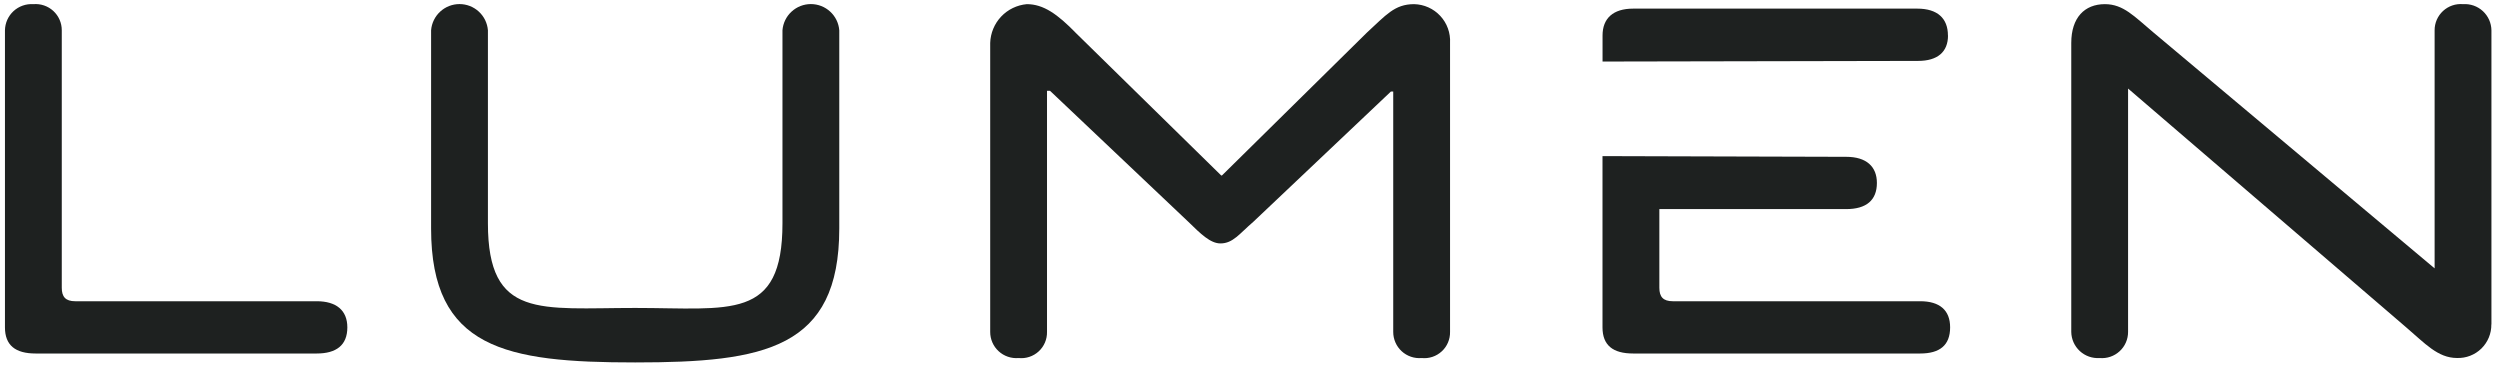 <svg width="162" height="24" viewBox="0 0 162 24" fill="none" xmlns="http://www.w3.org/2000/svg">
<path d="M0.321 1.963V21.214C0.321 22.378 1 22.907 2.308 22.907H20.523C21.782 22.907 22.508 22.378 22.508 21.214C22.508 20.101 21.782 19.52 20.523 19.52H4.875C4.245 19.52 4.003 19.23 4.003 18.649V1.963C4.004 1.728 3.956 1.495 3.861 1.279C3.767 1.064 3.629 0.87 3.456 0.711C3.283 0.552 3.079 0.43 2.856 0.354C2.633 0.278 2.397 0.249 2.163 0.269C1.929 0.253 1.694 0.285 1.473 0.363C1.253 0.44 1.05 0.562 0.877 0.72C0.705 0.879 0.567 1.071 0.471 1.284C0.376 1.498 0.325 1.729 0.321 1.963Z" fill="#1E2120"/>
<path d="M31.617 14.468V1.962C31.58 1.5 31.37 1.068 31.029 0.754C30.688 0.439 30.24 0.264 29.776 0.264C29.311 0.264 28.864 0.439 28.523 0.754C28.182 1.068 27.972 1.5 27.935 1.962V14.807C27.935 22.599 32.779 23.486 41.16 23.486C49.541 23.486 54.385 22.597 54.385 14.807V1.962C54.348 1.5 54.139 1.068 53.797 0.754C53.456 0.439 53.009 0.264 52.544 0.264C52.08 0.264 51.633 0.439 51.292 0.754C50.95 1.068 50.74 1.5 50.704 1.962V14.468C50.704 20.808 47.313 19.955 41.16 19.955C35.007 19.955 31.617 20.711 31.617 14.468Z" fill="#1E2120"/>
<path d="M90.281 5.931V21.508C90.28 21.743 90.329 21.976 90.423 22.191C90.517 22.407 90.655 22.6 90.828 22.759C91.001 22.919 91.206 23.04 91.428 23.116C91.651 23.192 91.887 23.221 92.122 23.201C92.357 23.225 92.595 23.2 92.82 23.125C93.044 23.051 93.25 22.929 93.424 22.769C93.599 22.609 93.737 22.414 93.829 22.196C93.922 21.979 93.968 21.744 93.963 21.508V2.785C93.981 2.465 93.934 2.146 93.826 1.845C93.718 1.544 93.55 1.267 93.332 1.033C93.115 0.798 92.852 0.609 92.56 0.478C92.268 0.347 91.952 0.276 91.632 0.269C90.361 0.269 89.807 0.988 88.581 2.107L79.183 11.37H79.134L69.735 2.156C68.531 0.917 67.617 0.269 66.538 0.269C65.903 0.326 65.31 0.613 64.873 1.076C64.436 1.54 64.184 2.148 64.165 2.785V21.508C64.164 21.743 64.212 21.976 64.306 22.191C64.4 22.407 64.538 22.6 64.712 22.759C64.885 22.919 65.089 23.04 65.312 23.116C65.534 23.192 65.771 23.221 66.005 23.201C66.24 23.225 66.478 23.2 66.703 23.125C66.928 23.051 67.134 22.929 67.308 22.769C67.482 22.609 67.62 22.414 67.713 22.196C67.806 21.979 67.851 21.744 67.846 21.508V5.883H68.04L77.002 14.371C77.808 15.161 78.436 15.774 79.085 15.774C79.901 15.774 80.319 15.139 81.217 14.371L90.131 5.931H90.281Z" fill="#1E2120"/>
<path d="M126.226 2.301C126.226 1.189 125.548 0.559 124.24 0.559H105.831C104.523 0.559 103.845 1.194 103.845 2.301V3.988L124.293 3.947C125.553 3.947 126.231 3.366 126.231 2.301" fill="#1E2120"/>
<path d="M103.842 10.116V21.213C103.842 22.378 104.52 22.907 105.829 22.907H124.431C125.69 22.907 126.368 22.378 126.368 21.213C126.368 20.1 125.69 19.52 124.431 19.52H108.398C107.769 19.52 107.526 19.229 107.526 18.649V13.549H119.637C120.945 13.549 121.623 12.967 121.623 11.855C121.623 10.797 120.945 10.162 119.637 10.162L103.842 10.116Z" fill="#1E2120"/>
<path d="M161.445 21.02V1.962C161.441 1.729 161.39 1.498 161.295 1.284C161.199 1.071 161.061 0.879 160.889 0.72C160.717 0.562 160.514 0.44 160.293 0.362C160.072 0.285 159.838 0.253 159.604 0.269C159.37 0.249 159.133 0.277 158.911 0.353C158.688 0.429 158.483 0.551 158.31 0.71C158.137 0.87 157.999 1.063 157.904 1.279C157.81 1.494 157.762 1.727 157.763 1.962V17.39L139.546 2.107C138.292 1.056 137.594 0.269 136.397 0.269C135.083 0.269 134.218 1.14 134.218 2.785V21.508C134.221 21.741 134.272 21.972 134.367 22.186C134.463 22.399 134.601 22.591 134.773 22.75C134.945 22.908 135.148 23.03 135.369 23.108C135.59 23.185 135.824 23.217 136.058 23.201C136.293 23.221 136.529 23.193 136.752 23.117C136.975 23.041 137.179 22.919 137.352 22.76C137.526 22.601 137.664 22.407 137.758 22.191C137.852 21.976 137.9 21.743 137.899 21.508V5.738L155.921 21.213C157.127 22.238 157.964 23.198 159.214 23.198C159.505 23.208 159.796 23.159 160.067 23.053C160.339 22.948 160.586 22.788 160.794 22.585C161.002 22.381 161.166 22.137 161.277 21.868C161.388 21.599 161.443 21.311 161.439 21.02" fill="#1E2120"/>
</svg>

